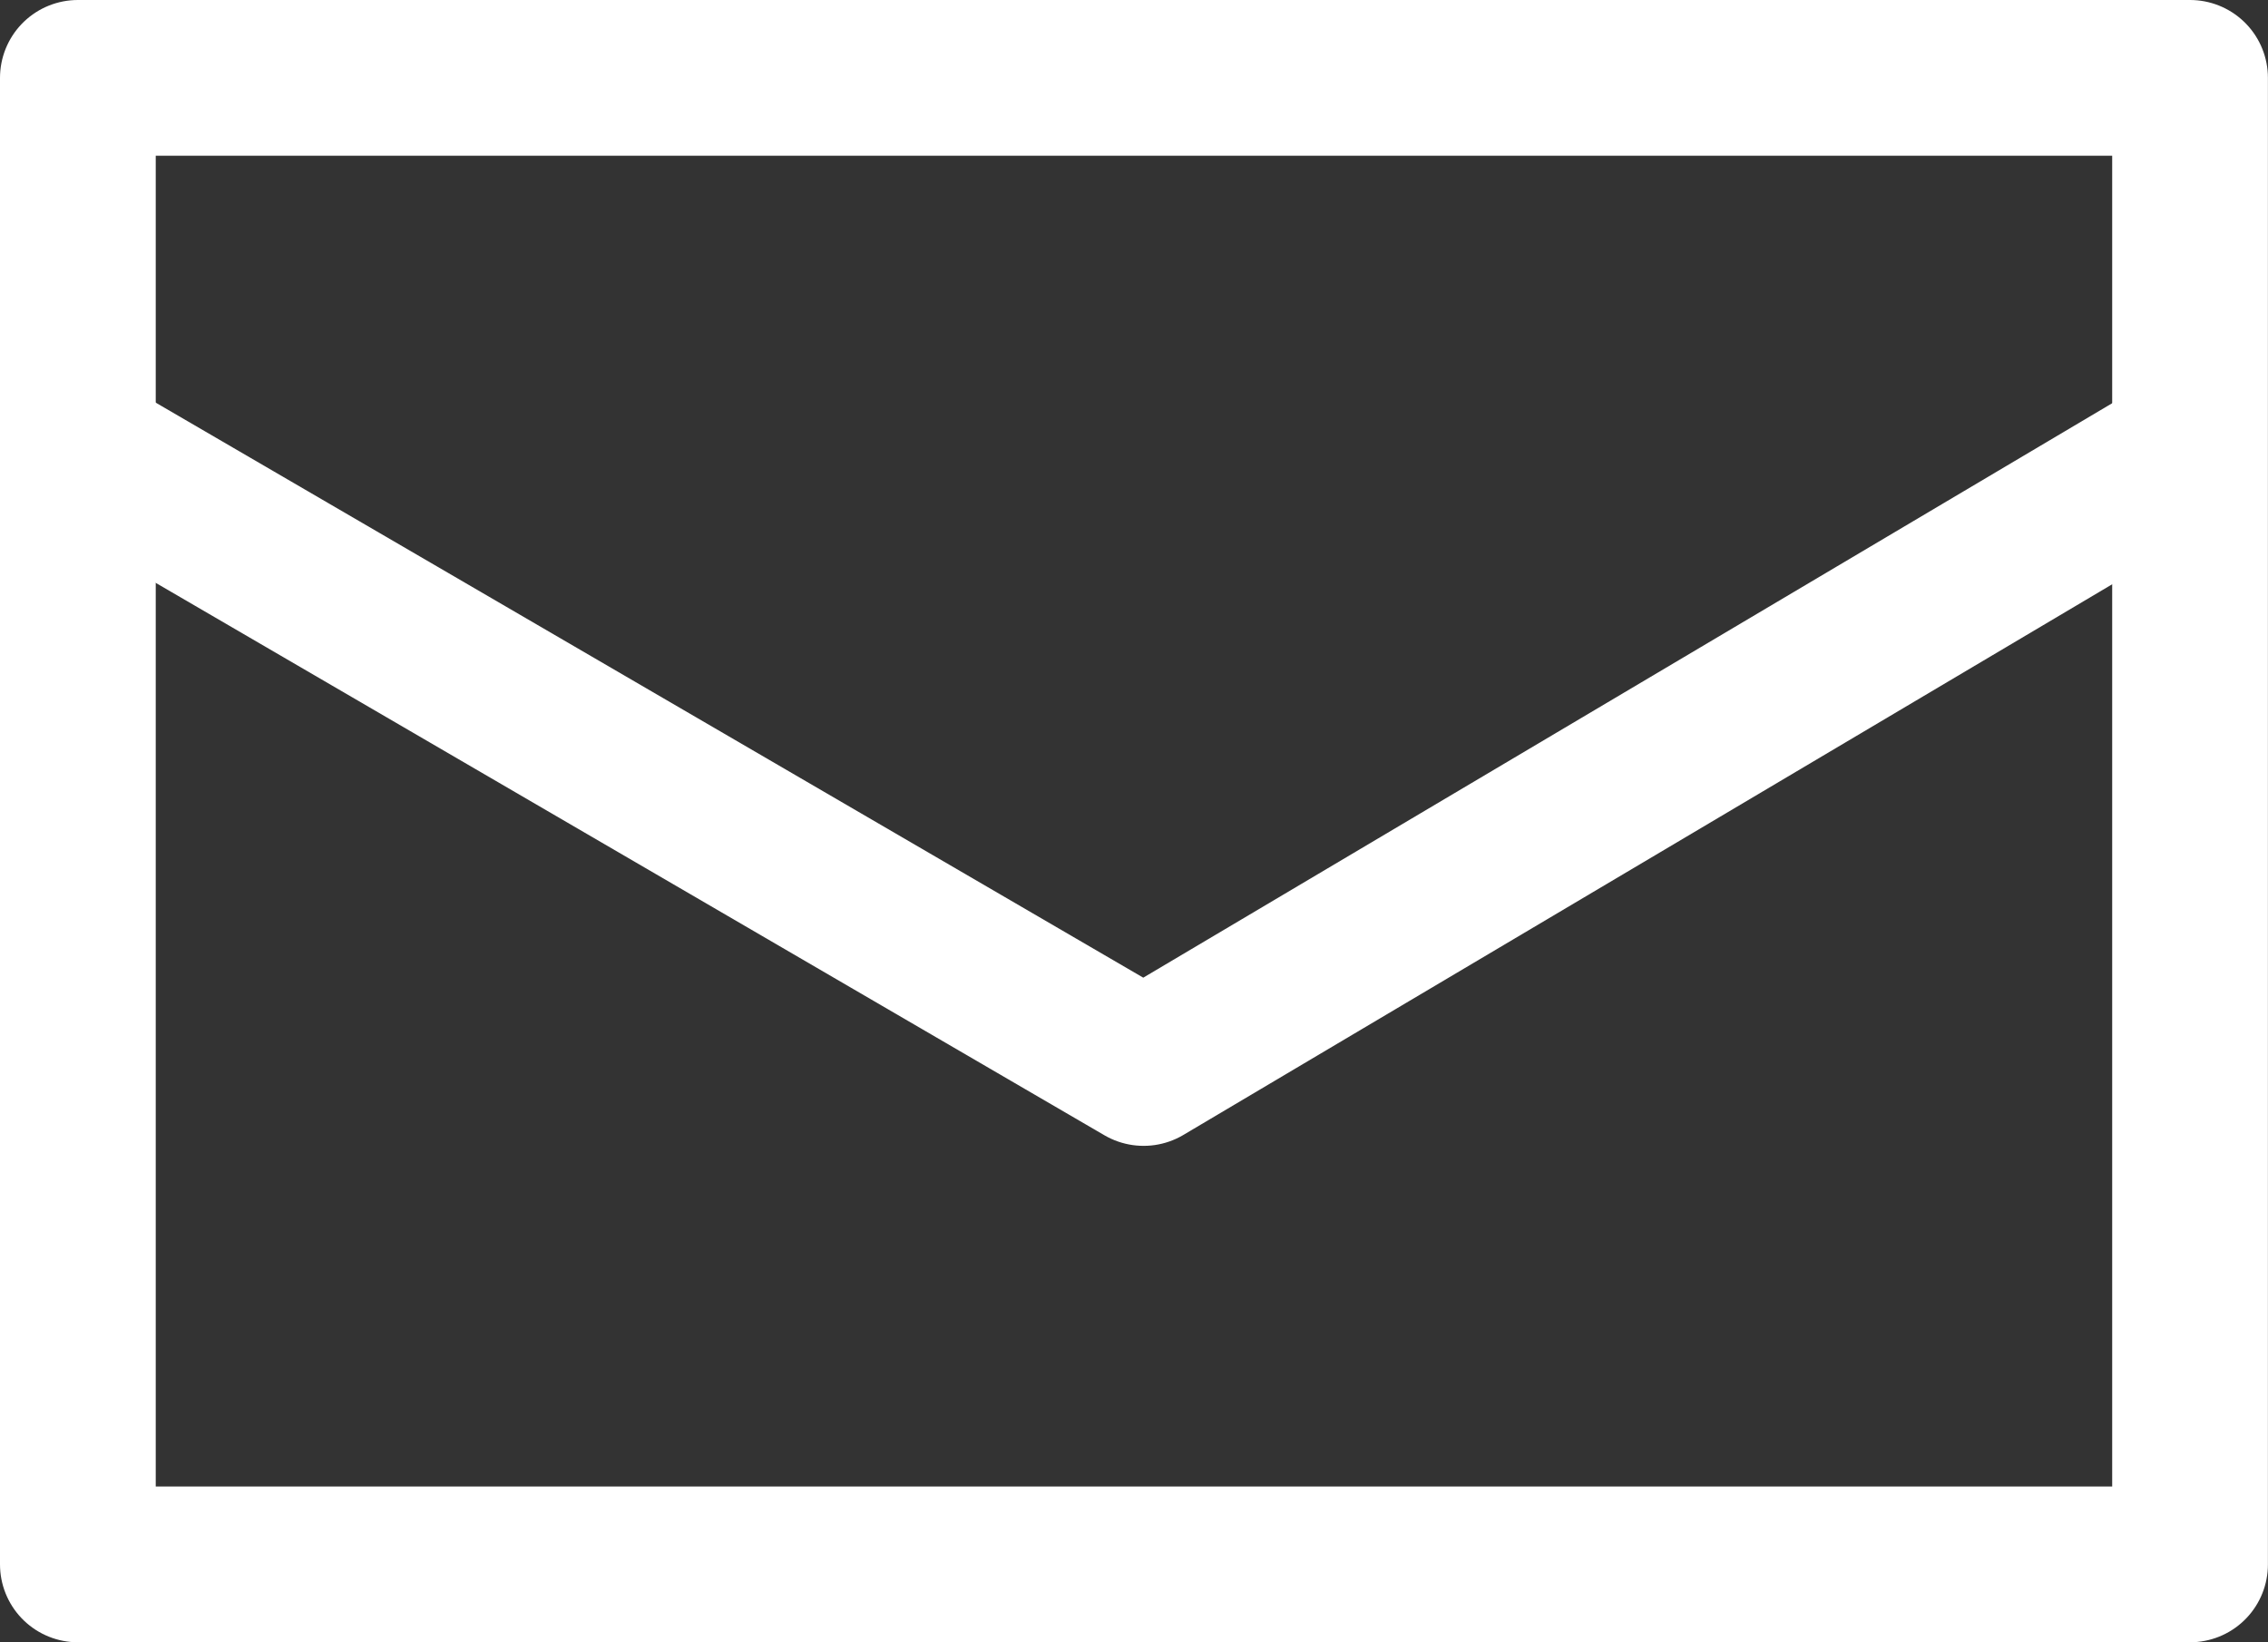 <svg xmlns="http://www.w3.org/2000/svg" width="29.125" height="21.09" viewBox="0 0 29.125 21.09">
  <rect x="0" y="0" width="29.125" height="21.09" fill="#333333" stroke="none"/>
  <g id="icon_menu_contact" transform="translate(-945.25 -157.5)">
    <g id="長方形_2112" data-name="長方形 2112" transform="translate(945.25 157.5)" fill="none" stroke="#fff" stroke-linejoin="round" stroke-width="2">
      <rect width="29.124" height="21.09" stroke="none"/>
      <rect x="1" y="1" width="27.124" height="19.09" fill="none"/>
    </g>
    <path id="パス_4106" data-name="パス 4106" d="M62.82,211.246l13.933,8.113,13.684-8.113" transform="translate(883.183 -48.144)" fill="none" stroke="#fff" stroke-linejoin="round" stroke-width="2"/>
  </g>
</svg>
